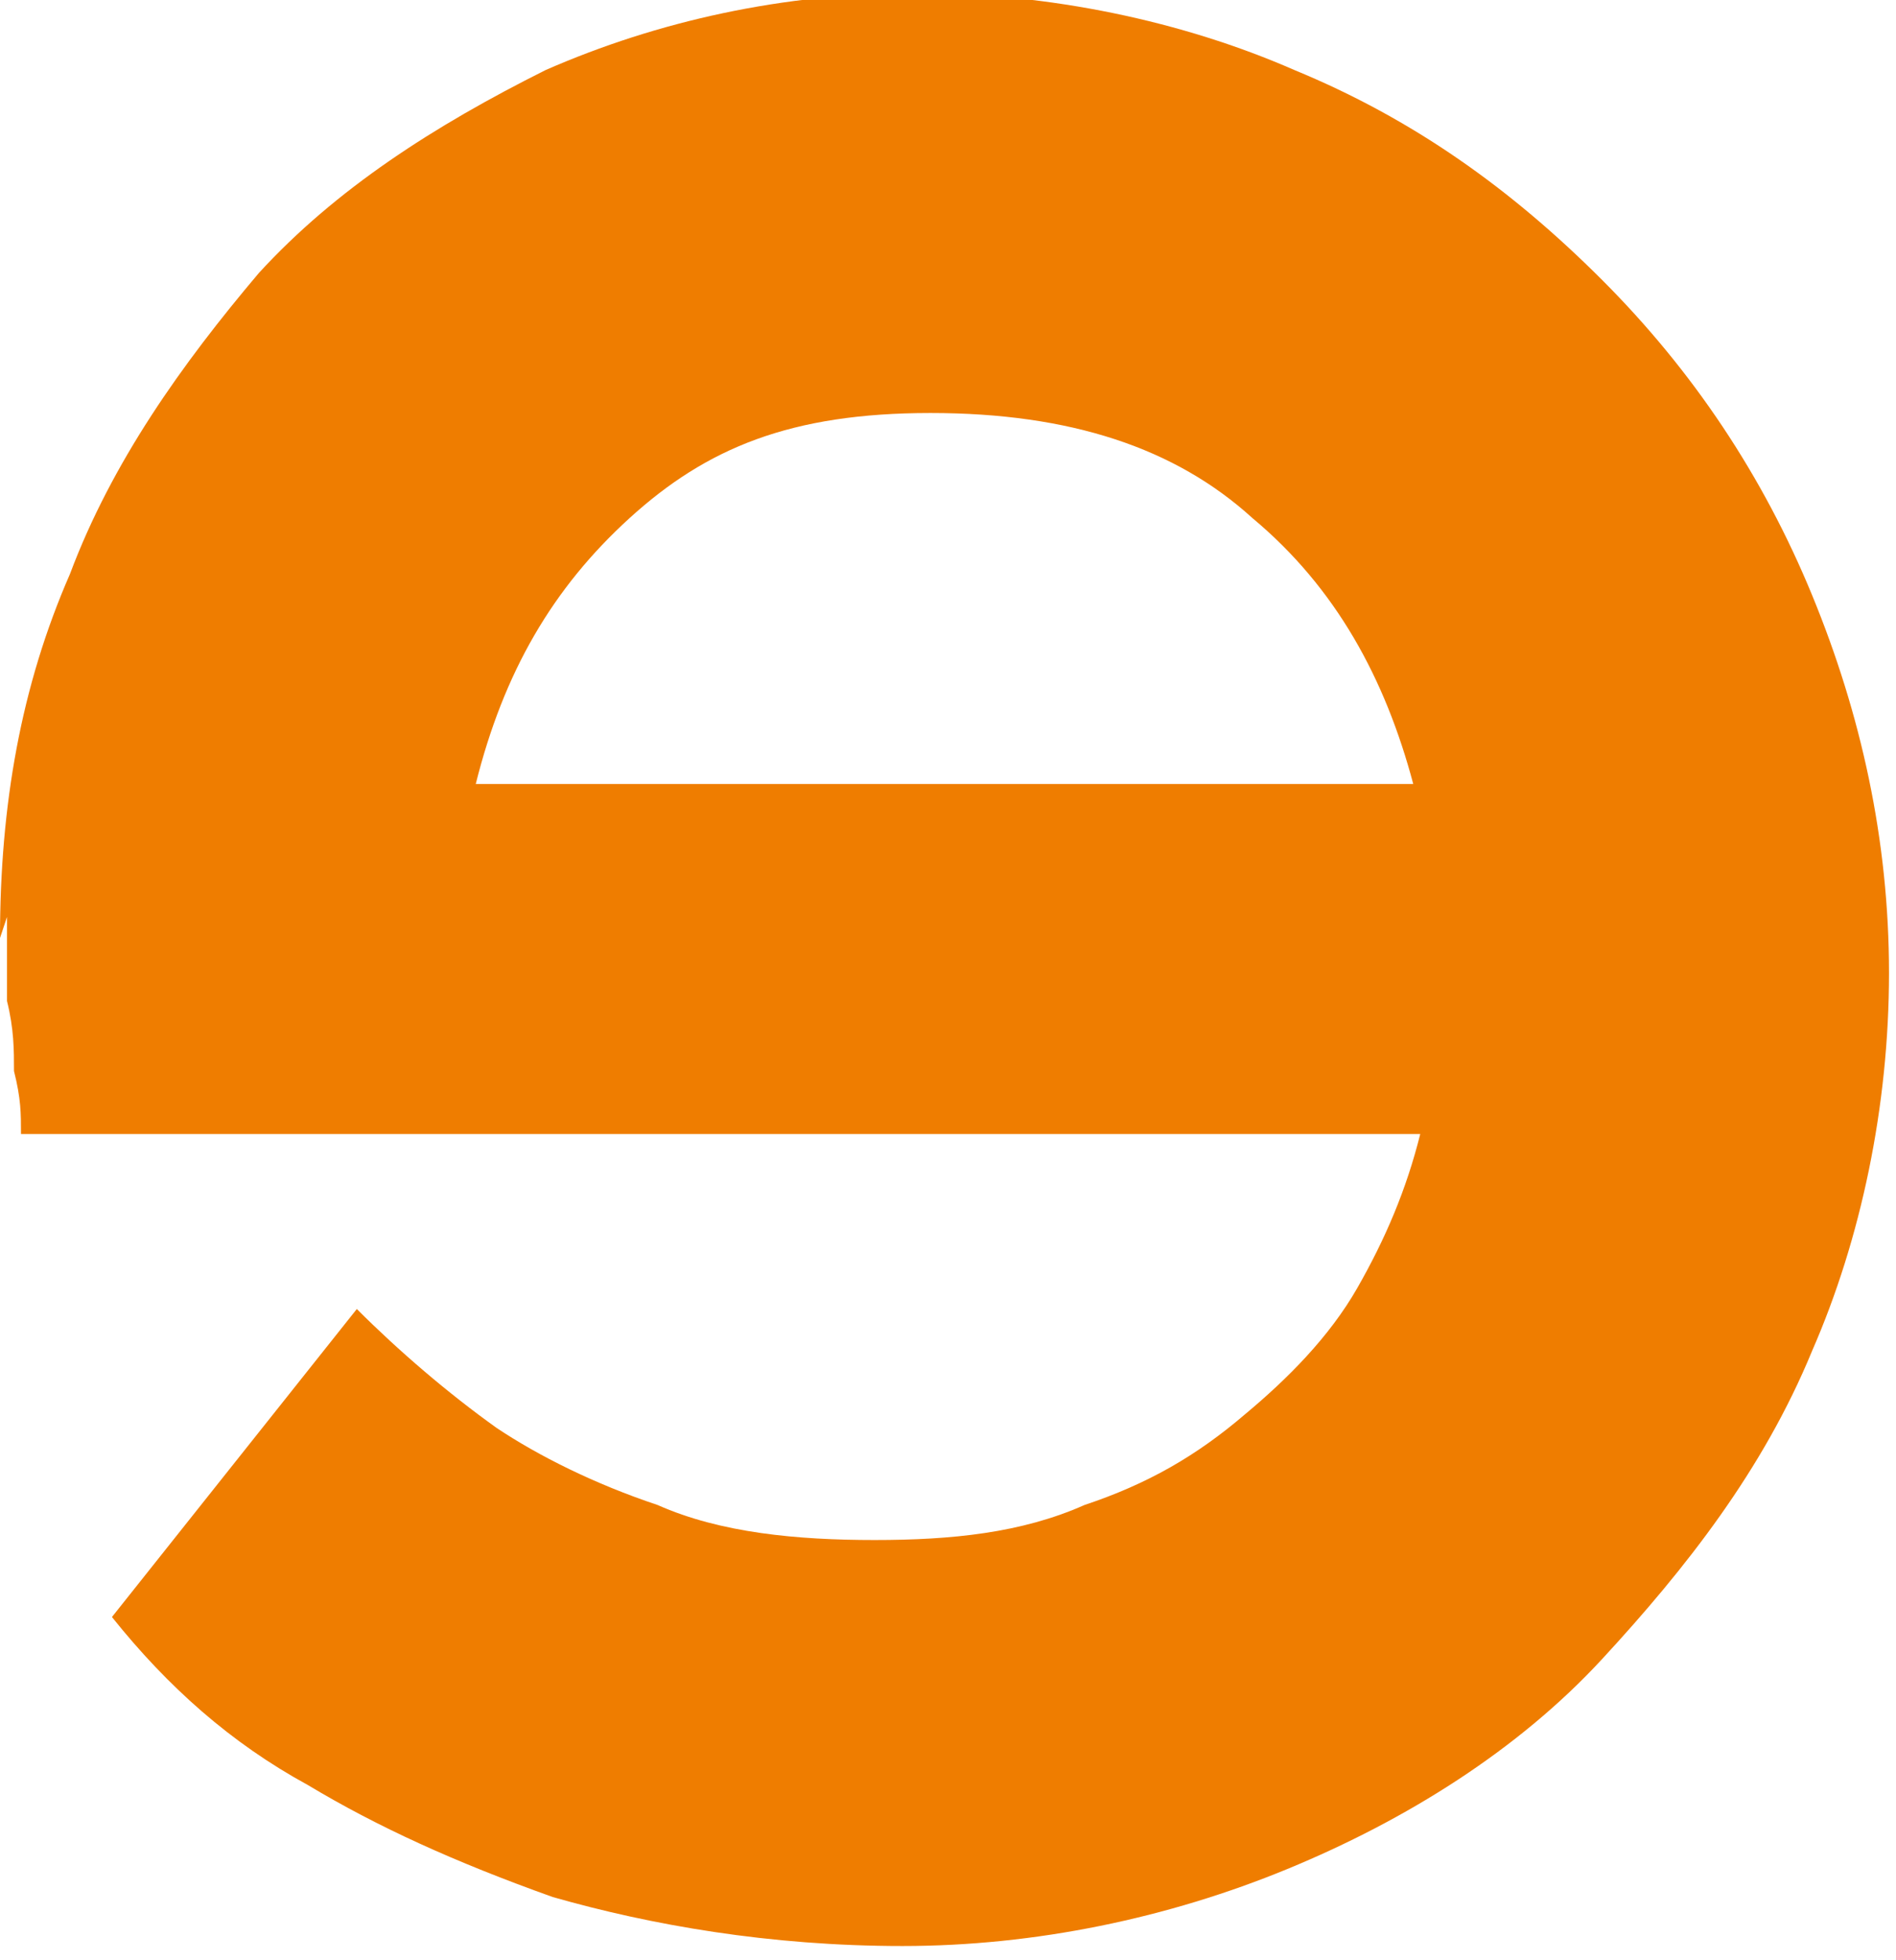 <?xml version="1.0" encoding="UTF-8"?>
<svg id="Ebene_1" xmlns="http://www.w3.org/2000/svg" version="1.1" viewBox="0 0 27.1 28">
  <!-- Generator: Adobe Illustrator 29.0.0, SVG Export Plug-In . SVG Version: 2.1.0 Build 186)  -->
  <defs>
    <style>
      .st0 {
        fill: #ef7d00;
      }
    </style>
  </defs>
  <path id="logo-orange" class="st0" d="M0,13.4c0-1.9.3-3.6,1-5.2.6-1.6,1.6-3,2.7-4.3,1.1-1.2,2.5-2.1,4.1-2.9,1.6-.7,3.4-1.1,5.3-1.1s3.8.4,5.4,1.1c1.7.7,3.1,1.7,4.4,3s2.3,2.8,3,4.5c.7,1.7,1.1,3.5,1.1,5.4s-.4,3.8-1.1,5.4c-.7,1.7-1.8,3.1-3,4.4s-2.8,2.3-4.5,3c-1.7.7-3.6,1.1-5.5,1.1s-3.6-.3-5-.7c-1.4-.5-2.5-1-3.5-1.6-1.1-.6-2-1.4-2.8-2.4l3.5-4.4c.6.6,1.3,1.2,2,1.7.6.4,1.4.8,2.3,1.1.9.4,2,.5,3.1.5s2.1-.1,3-.5c.9-.3,1.6-.7,2.3-1.3.6-.5,1.2-1.1,1.6-1.8.4-.7.7-1.4.9-2.2H.3c0-.3,0-.5-.1-.9,0-.3,0-.6-.1-1,0-.4,0-.8,0-1.2ZM6.8,11.2h13.4c-.4-1.5-1.1-2.8-2.3-3.8-1.1-1-2.6-1.5-4.6-1.5s-3.2.5-4.3,1.5c-1.1,1-1.8,2.2-2.2,3.8Z"/>
</svg>